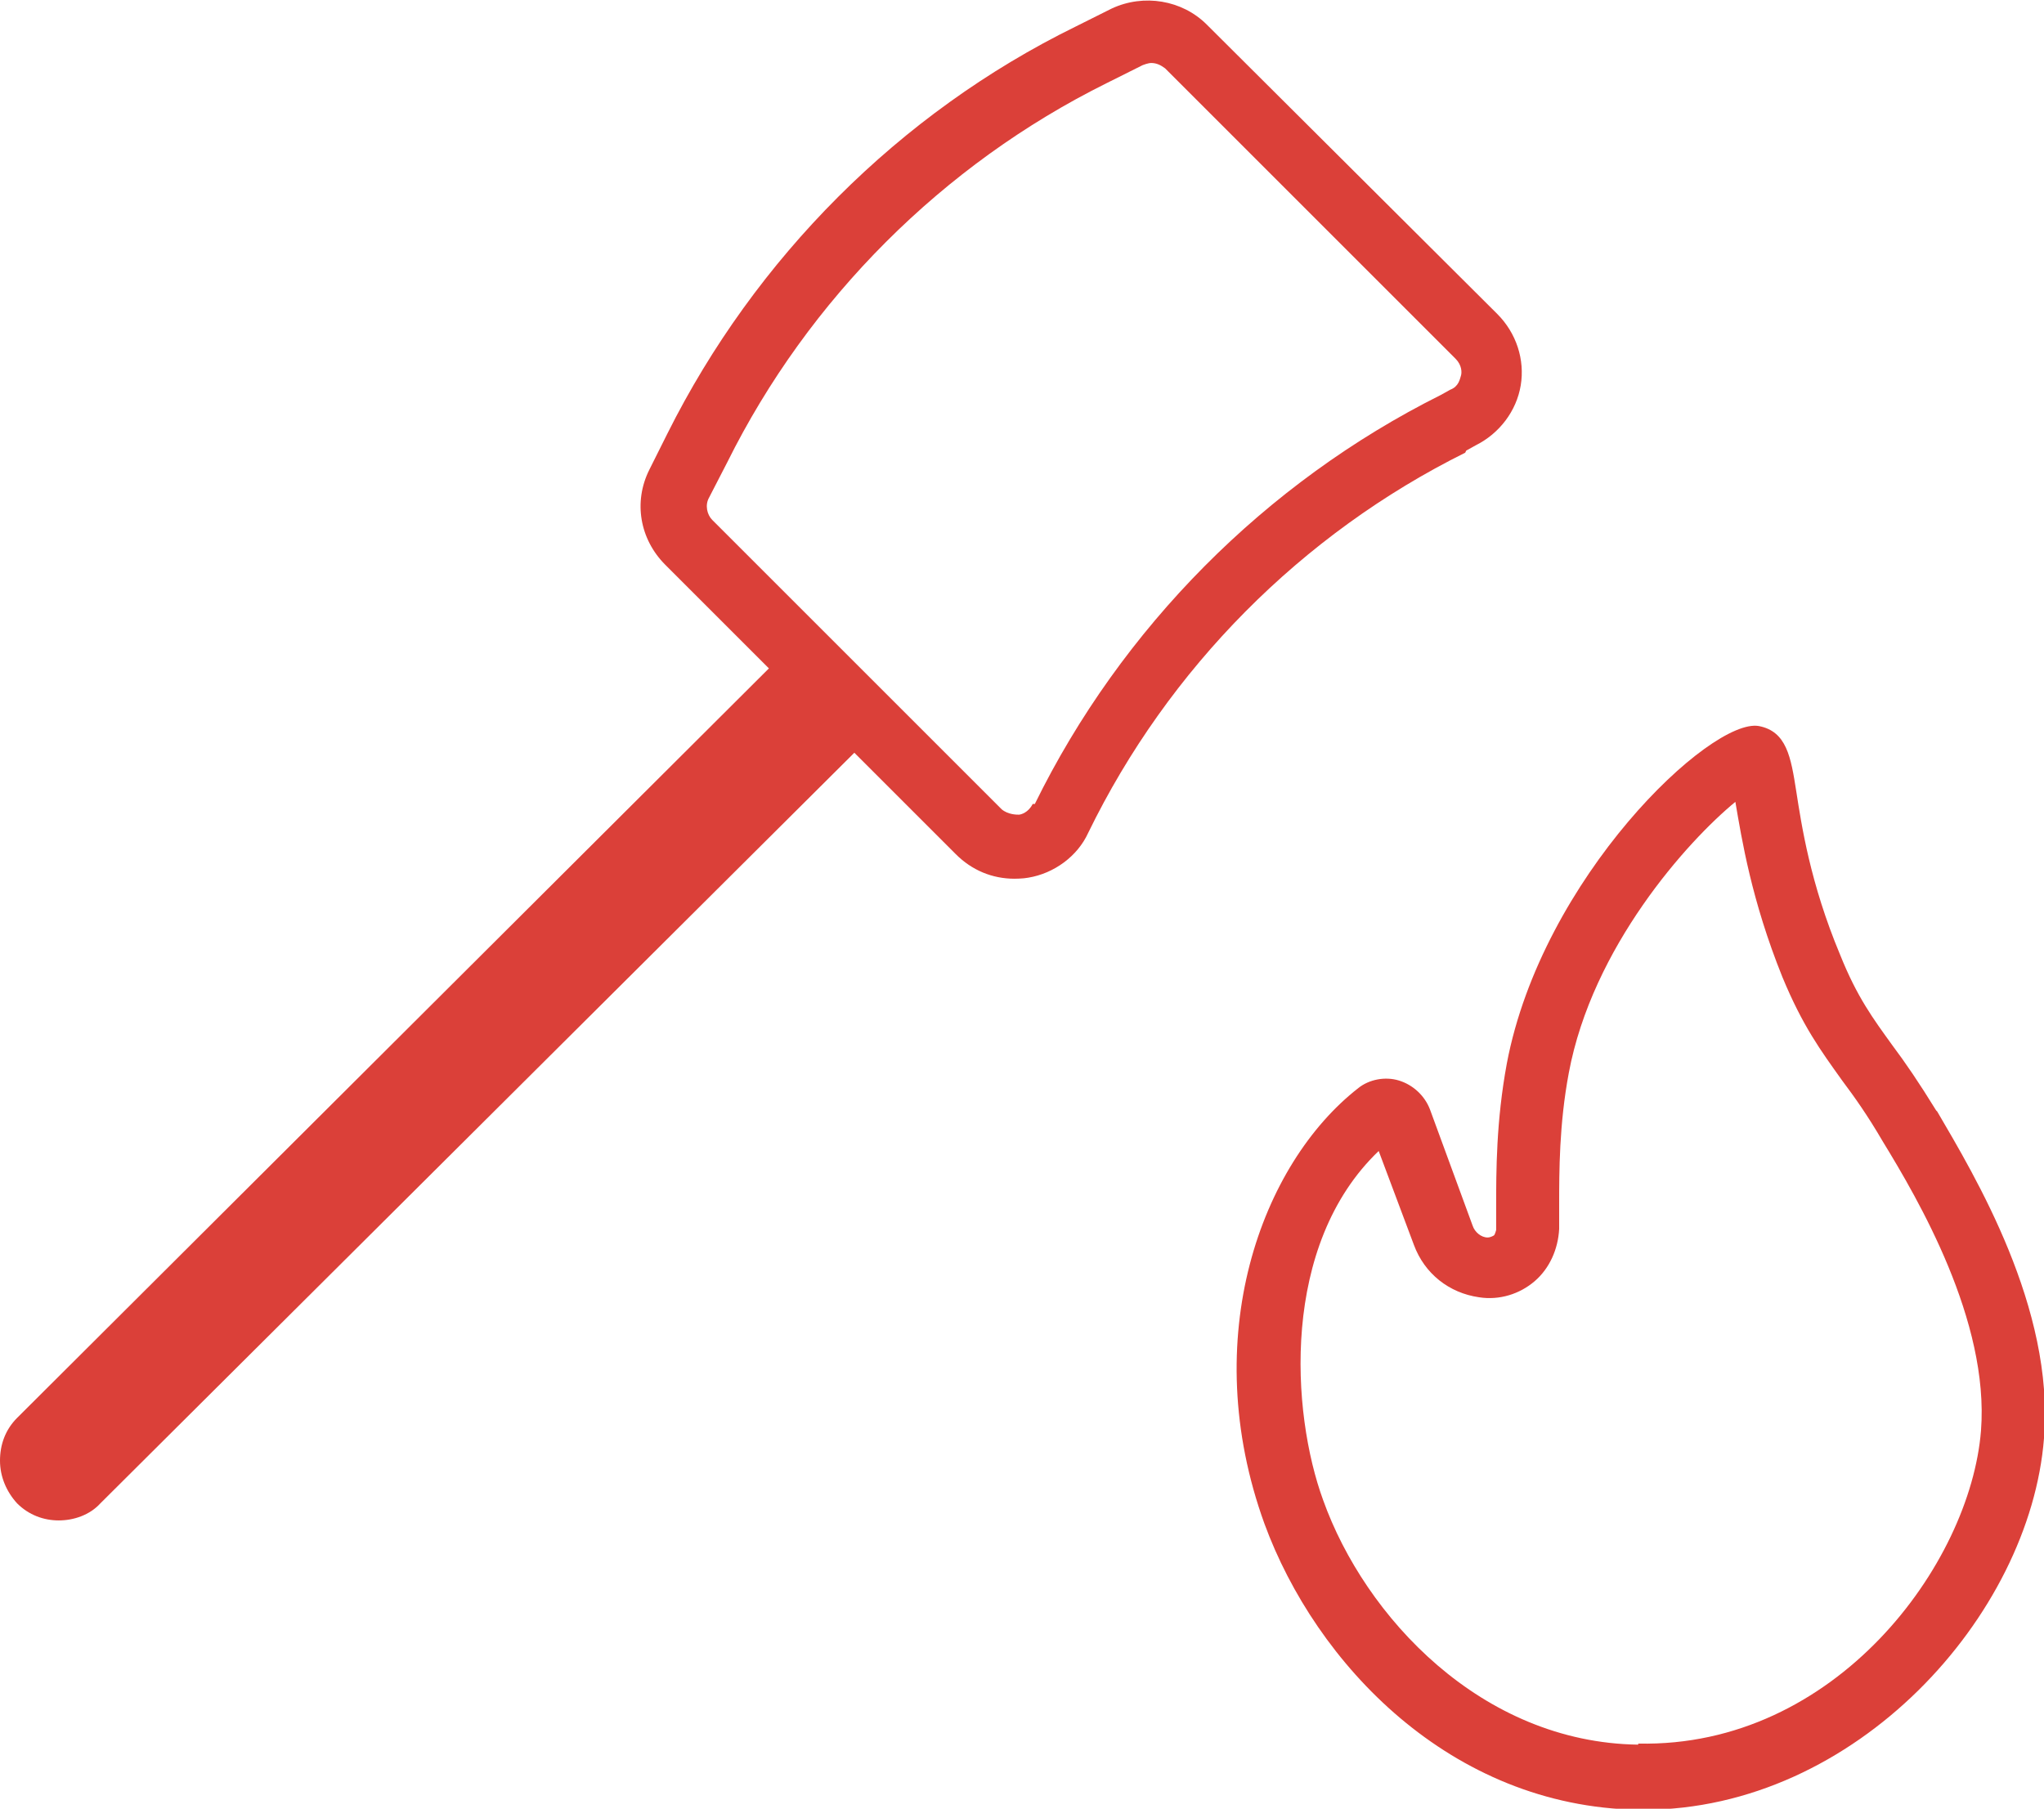 <svg xmlns="http://www.w3.org/2000/svg" width="19.14" height="16.94" viewBox="0 0 19.14 16.94" aria-disabled="true">
    <path d="m18.13,10.4c-.16-.26-.29-.45-.41-.61-.18-.25-.33-.45-.49-.85-.28-.67-.36-1.21-.41-1.53-.05-.32-.09-.56-.35-.61-.45-.08-2.03,1.42-2.36,3.16-.1.54-.1,1.01-.1,1.35v.21s-.01.04-.02.05c0,0-.03.02-.06.02-.06,0-.12-.05-.14-.11l-.4-1.09c-.05-.13-.16-.23-.29-.27-.13-.04-.28-.01-.38.07-.91.71-1.51,2.34-.88,4.08.48,1.31,1.74,2.65,3.5,2.68h.05c1.99,0,3.62-1.82,3.75-3.48.1-1.22-.65-2.46-1-3.06Zm-2.79,5.94c-1.47-.02-2.56-1.2-2.95-2.29-.3-.82-.4-2.39.52-3.27l.33.88c.1.27.33.45.61.49.19.03.38-.03.52-.15.14-.12.22-.3.23-.49v-.22c0-.32,0-.76.09-1.24.22-1.18,1.11-2.17,1.56-2.54.06.35.15.92.44,1.64.19.46.36.69.56.97.12.16.24.33.38.57.33.54,1,1.68.92,2.71-.1,1.25-1.36,2.97-3.21,2.93Z" fill="#db4039" stroke-width="0"/>
    <path d="m13.73,4.22l.09-.05c.22-.11.38-.32.42-.56s-.04-.49-.22-.67L11.3.23c-.23-.23-.59-.29-.89-.15l-.34.17c-1.65.81-3,2.17-3.82,3.81l-.17.34c-.15.3-.09.65.15.89l.97.97L.16,13.28c-.11.11-.16.25-.16.4s.06.29.16.4c.11.11.25.16.39.16s.29-.05.39-.16l7.06-7.03.95.95c.15.15.34.23.55.23h0s.08,0,.13-.01c.24-.04.46-.2.56-.42.75-1.54,2-2.8,3.53-3.56Zm-4.06,3.31c-.04.08-.11.1-.13.1s-.1,0-.16-.05l-2.71-2.71c-.05-.05-.07-.14-.03-.21l.17-.33c.76-1.53,2.02-2.79,3.55-3.55l.34-.17s.05-.02.08-.02c.05,0,.09.02.13.05l2.72,2.72c.06.06.06.13.05.16s-.02.1-.1.13l-.09.05c-1.64.82-2.99,2.18-3.8,3.83Z" fill="#db4039" stroke-width="0"/>
</svg>